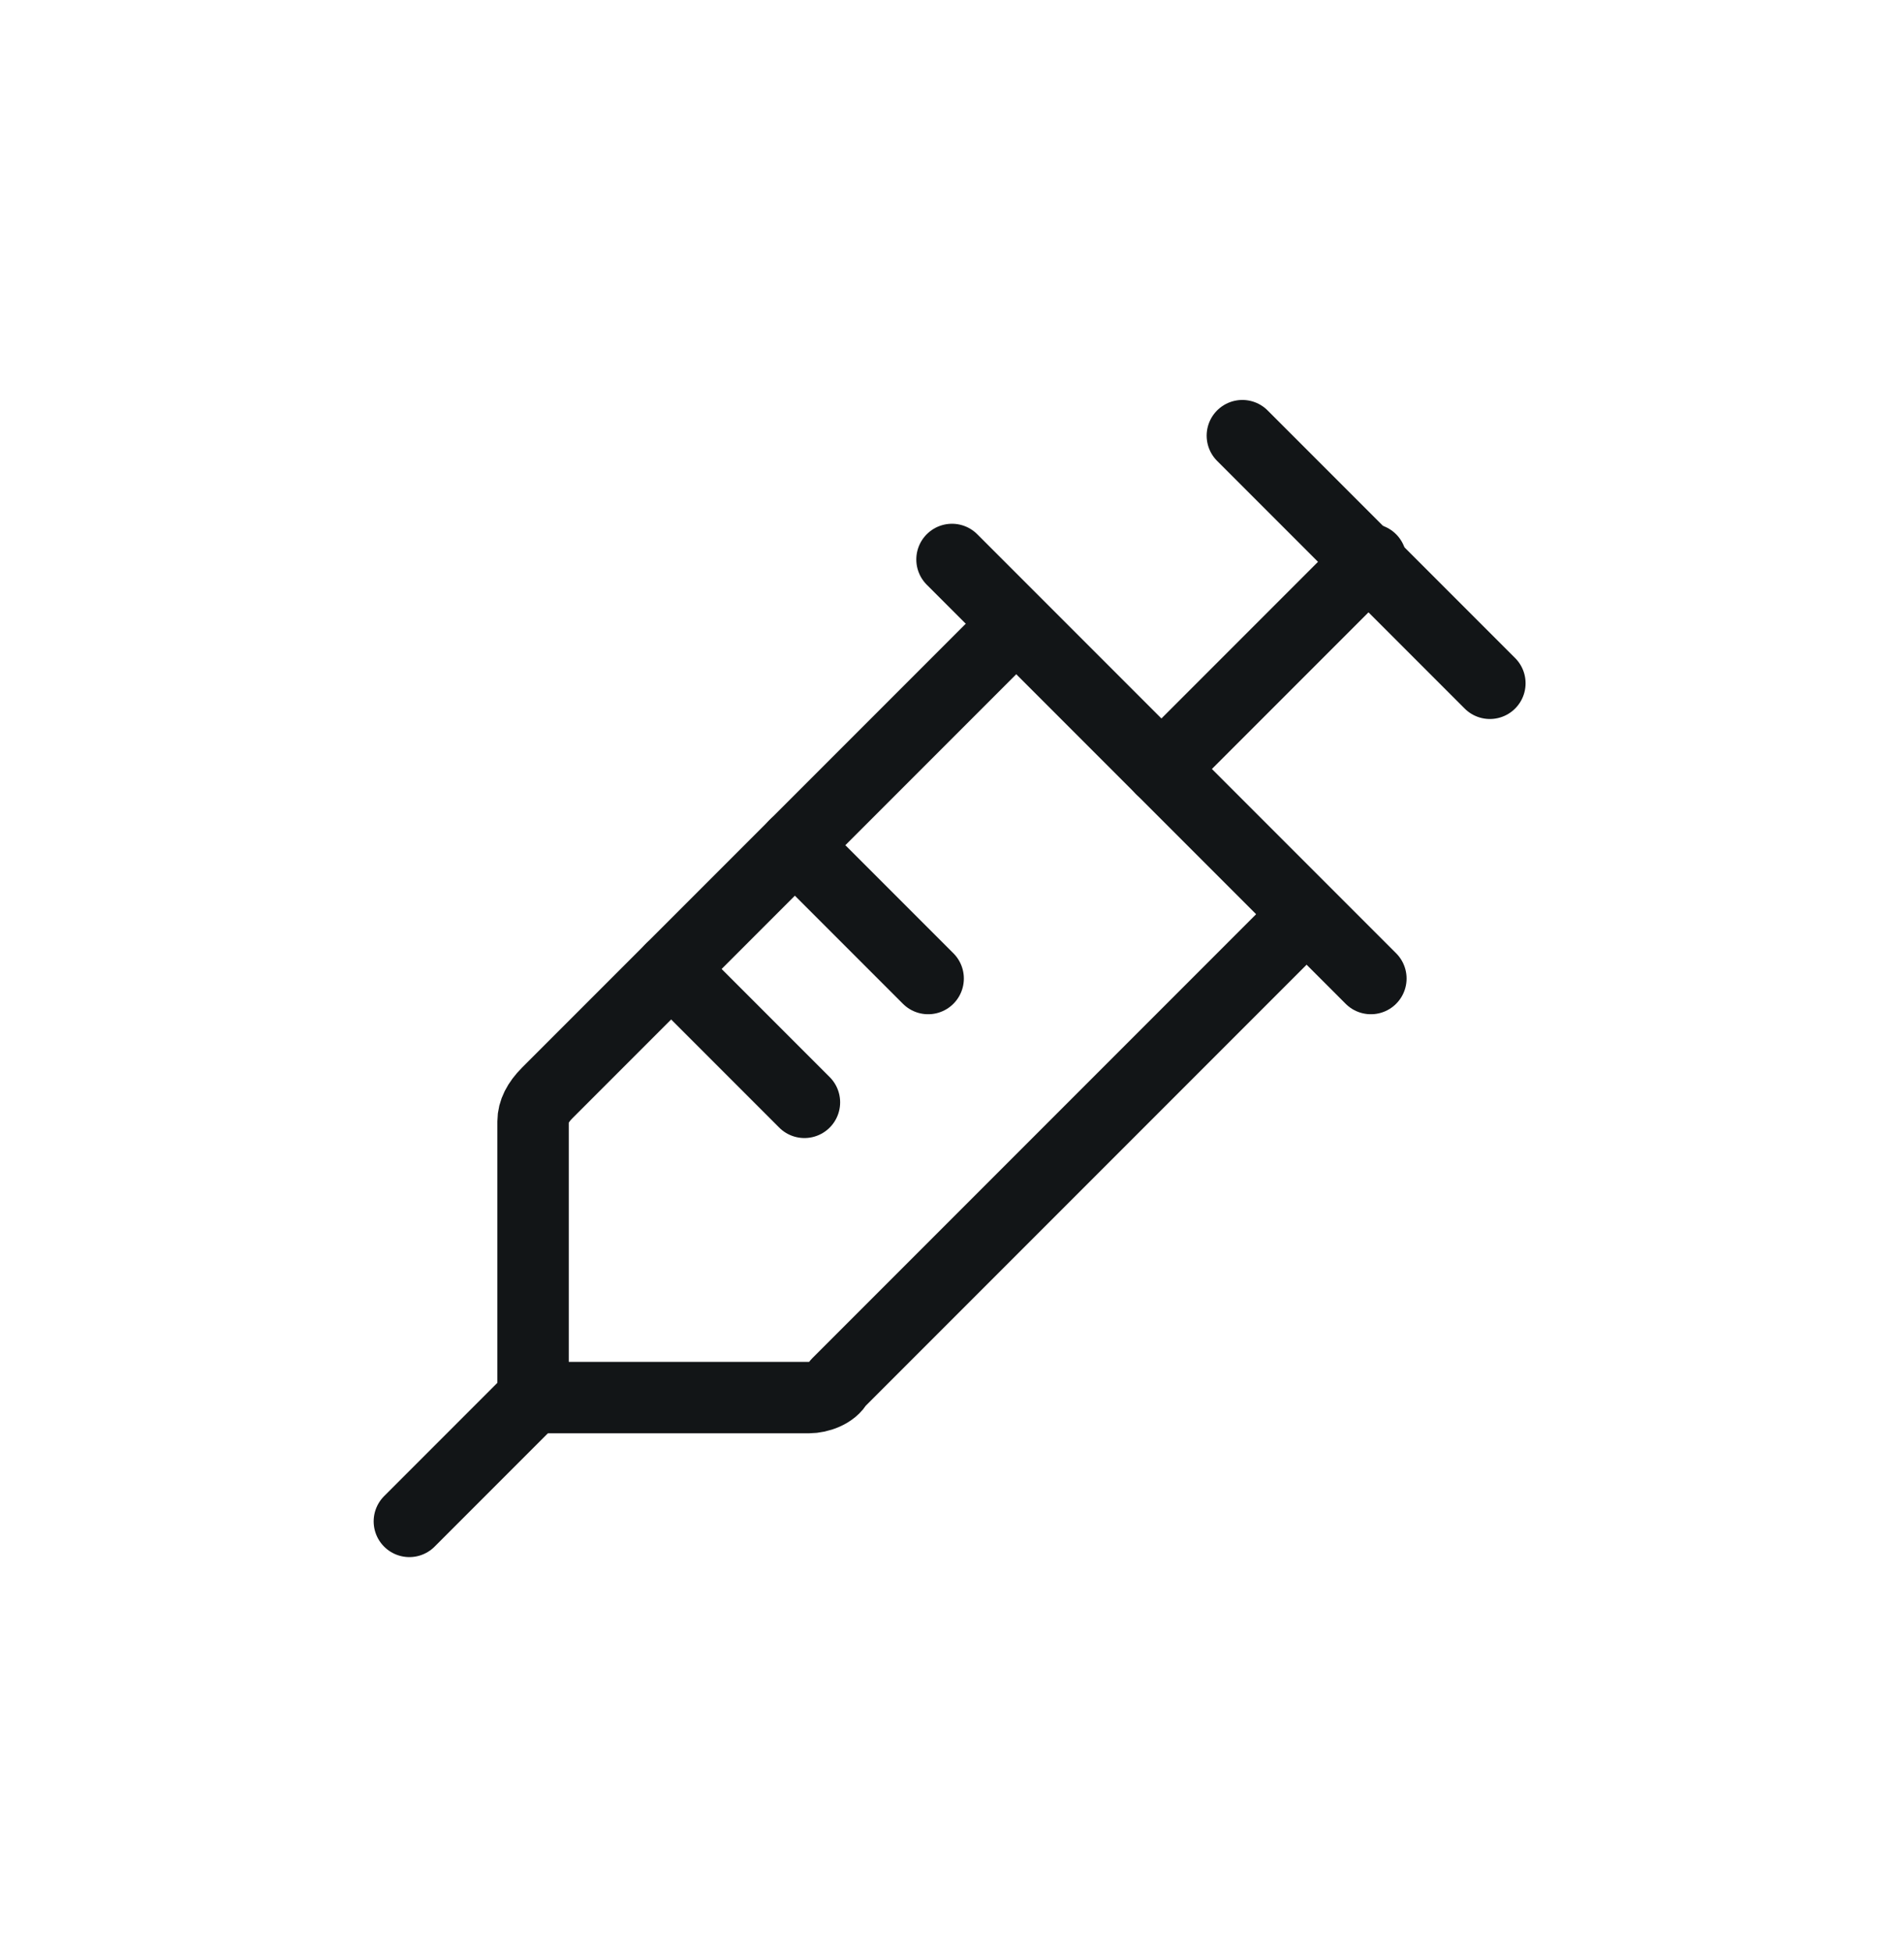 <svg width="40" height="41" viewBox="0 0 40 41" fill="none" xmlns="http://www.w3.org/2000/svg"><mask id="mask0_1441_25842" maskUnits="userSpaceOnUse" x="6" y="6" width="28" height="29" style="mask-type: luminance;"><path d="M34 6.549H6V34.549H34V6.549Z" fill="white"></path></mask><g mask="url(#mask0_1441_25842)"><path d="M26.1 9.149L31.3 14.349" stroke="#121517" stroke-width="1.5" stroke-linecap="round" stroke-linejoin="round"></path><path d="M20 11.749L28.8 20.549" stroke="#121517" stroke-width="1.5" stroke-linecap="round" stroke-linejoin="round"></path><path d="M21.299 13.149L11.499 22.949C11.299 23.149 11.199 23.349 11.199 23.549V29.349H16.999C17.199 29.349 17.499 29.249 17.599 29.049L27.399 19.249" stroke="#121517" stroke-width="1.5" stroke-linecap="round" stroke-linejoin="round"></path><path d="M16.699 17.749L19.499 20.549" stroke="#121517" stroke-width="1.5" stroke-linecap="round" stroke-linejoin="round"></path><path d="M14.1 20.349L16.9 23.149" stroke="#121517" stroke-width="1.5" stroke-linecap="round" stroke-linejoin="round"></path><path d="M24.399 16.149L28.799 11.749" stroke="#121517" stroke-width="1.5" stroke-linecap="round" stroke-linejoin="round"></path><path d="M11.2 29.349L8.6 31.949" stroke="#121517" stroke-width="1.5" stroke-linecap="round" stroke-linejoin="round"></path></g></svg>